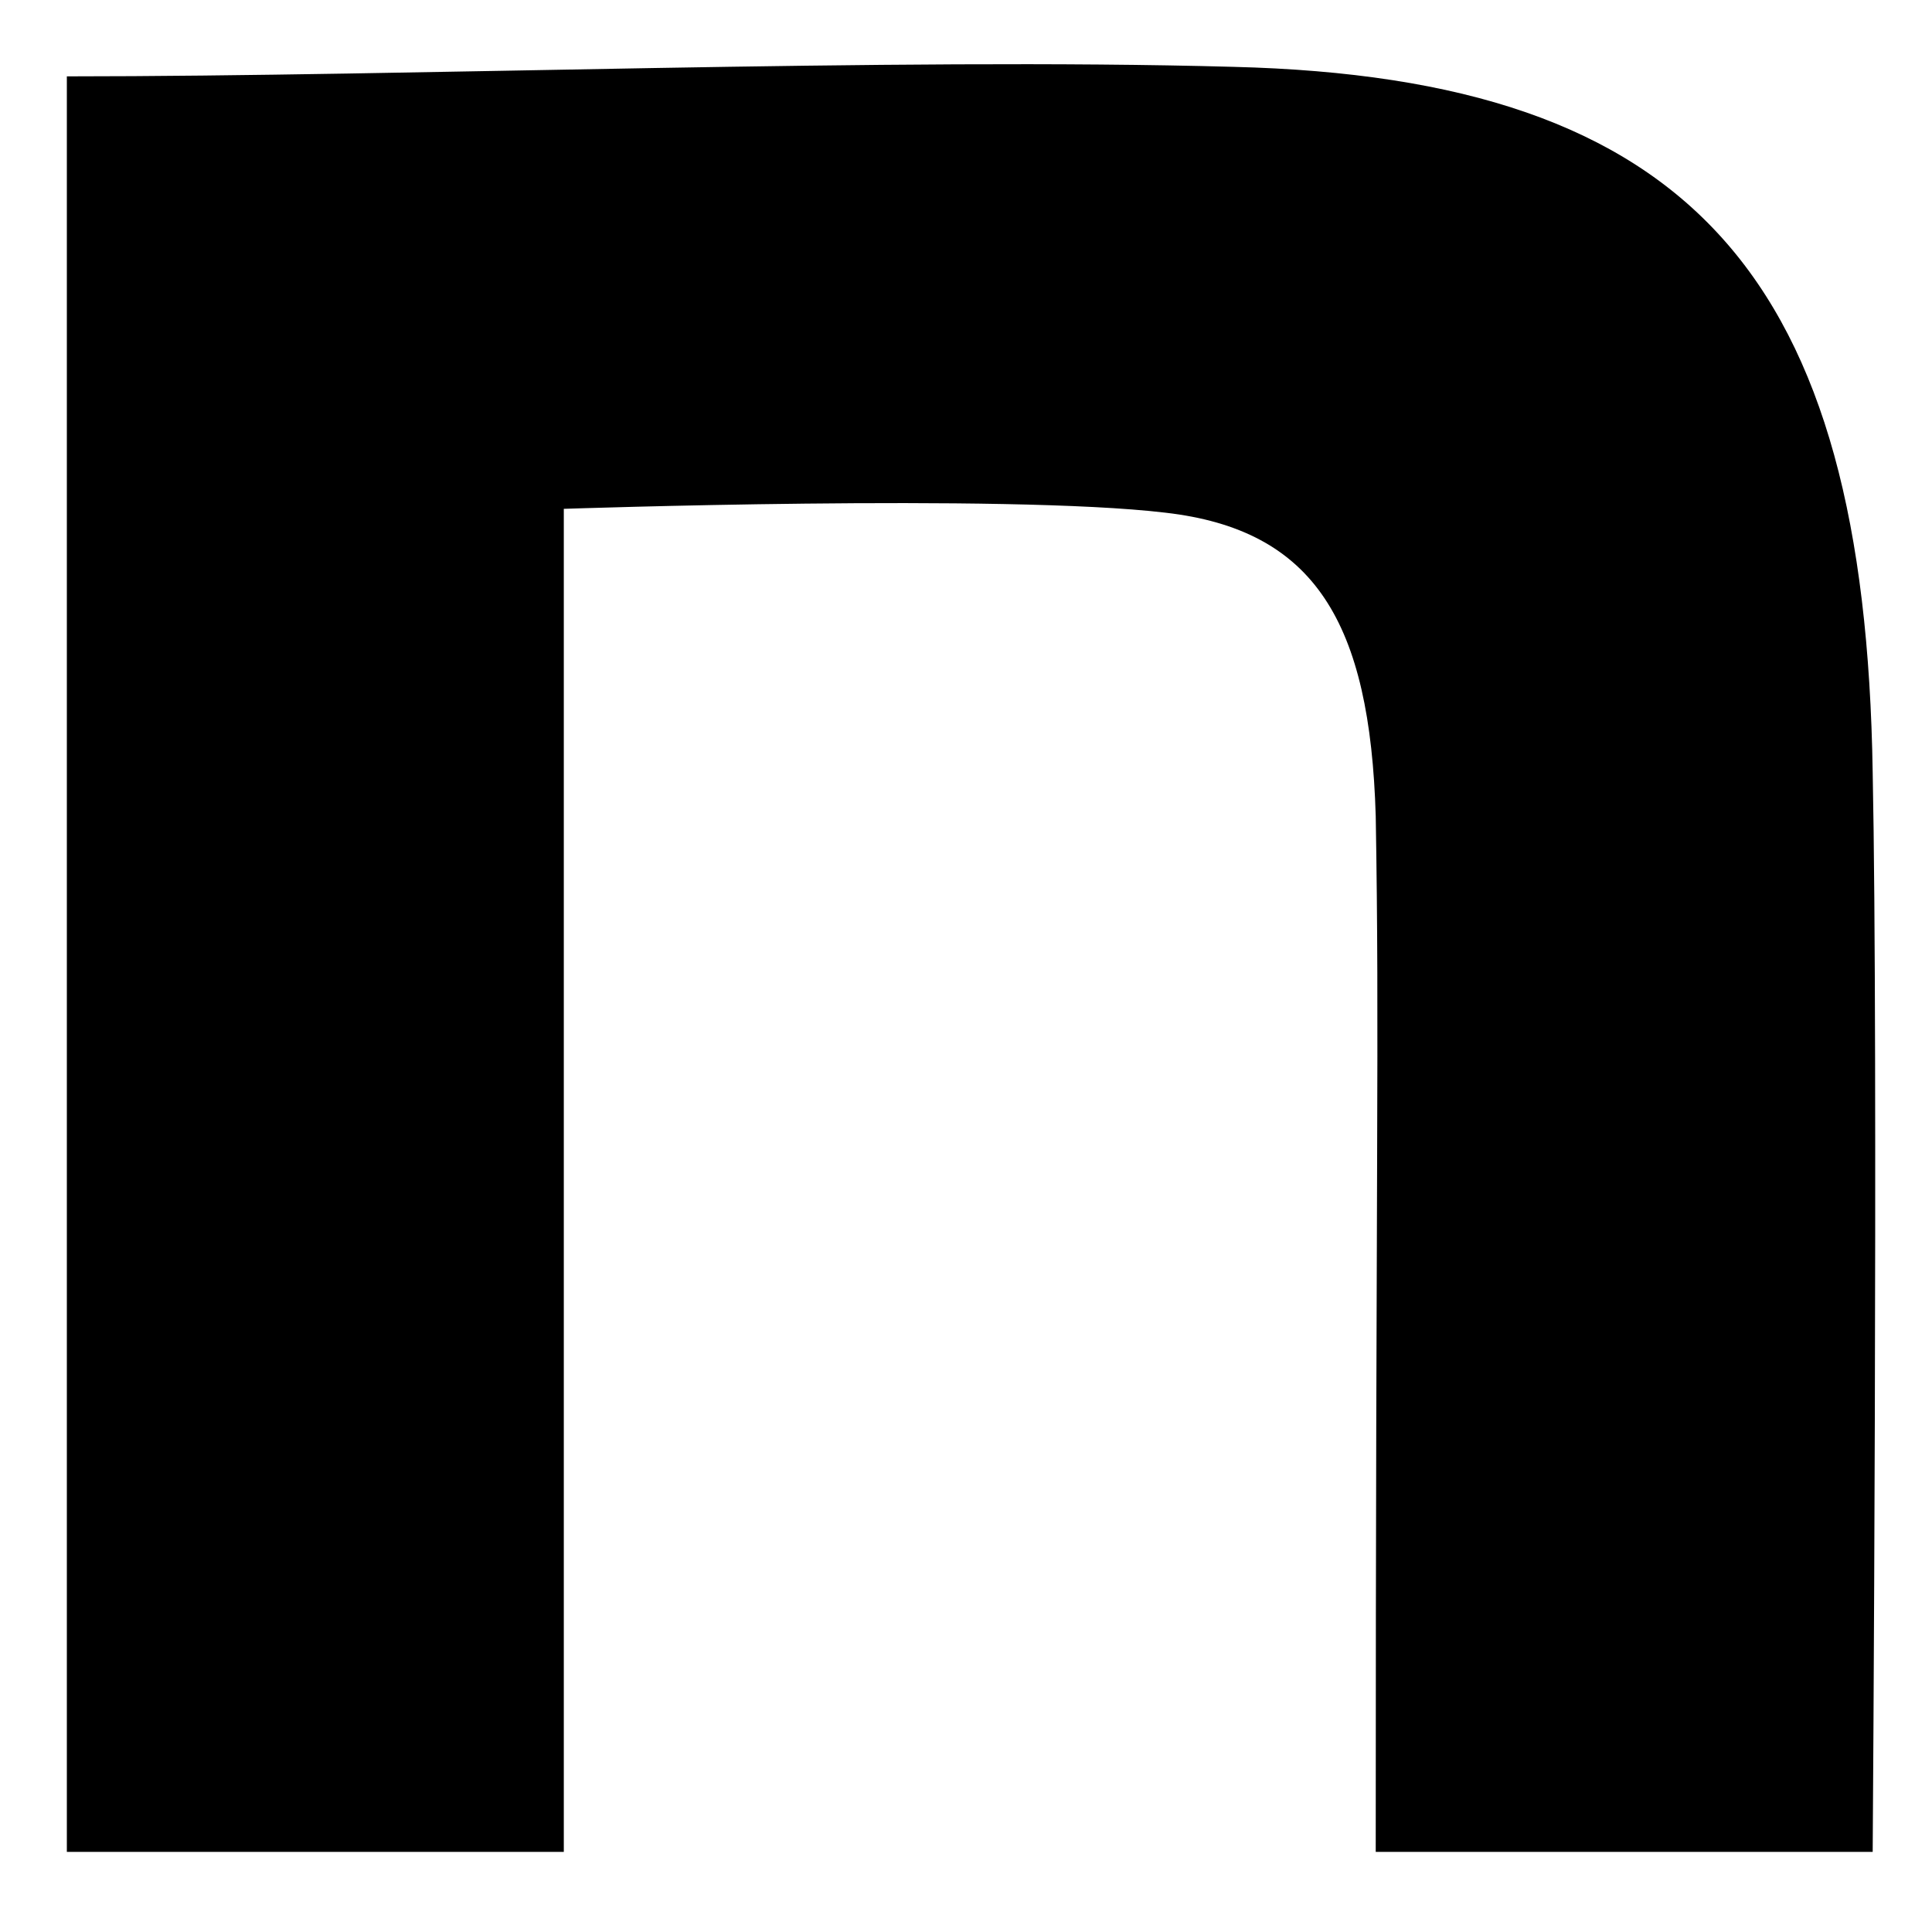 <svg width="40" height="40" viewBox="0 0 40 40" fill="none" xmlns="http://www.w3.org/2000/svg">
<mask id="mask0_46_801" style="mask-type:luminance" maskUnits="userSpaceOnUse" x="-26" y="-26" width="242" height="92">
<path d="M215.817 -25.754H-25.361V65.204H215.817V-25.754Z" fill="white"/>
</mask>
<g mask="url(#mask0_46_801)">
<path d="M25.537 1.384C18.468 1.188 8.571 1.581 1.384 1.581V38.341H11.673V10.535C11.673 10.535 20.824 10.221 24.123 10.614C27.226 10.967 28.365 12.891 28.483 16.897C28.561 21.453 28.483 23.849 28.483 38.341H38.772C38.772 38.341 38.89 21.767 38.772 15.994C38.615 5.744 35.041 1.62 25.537 1.384Z" fill="black"/>
</g>
</svg>
